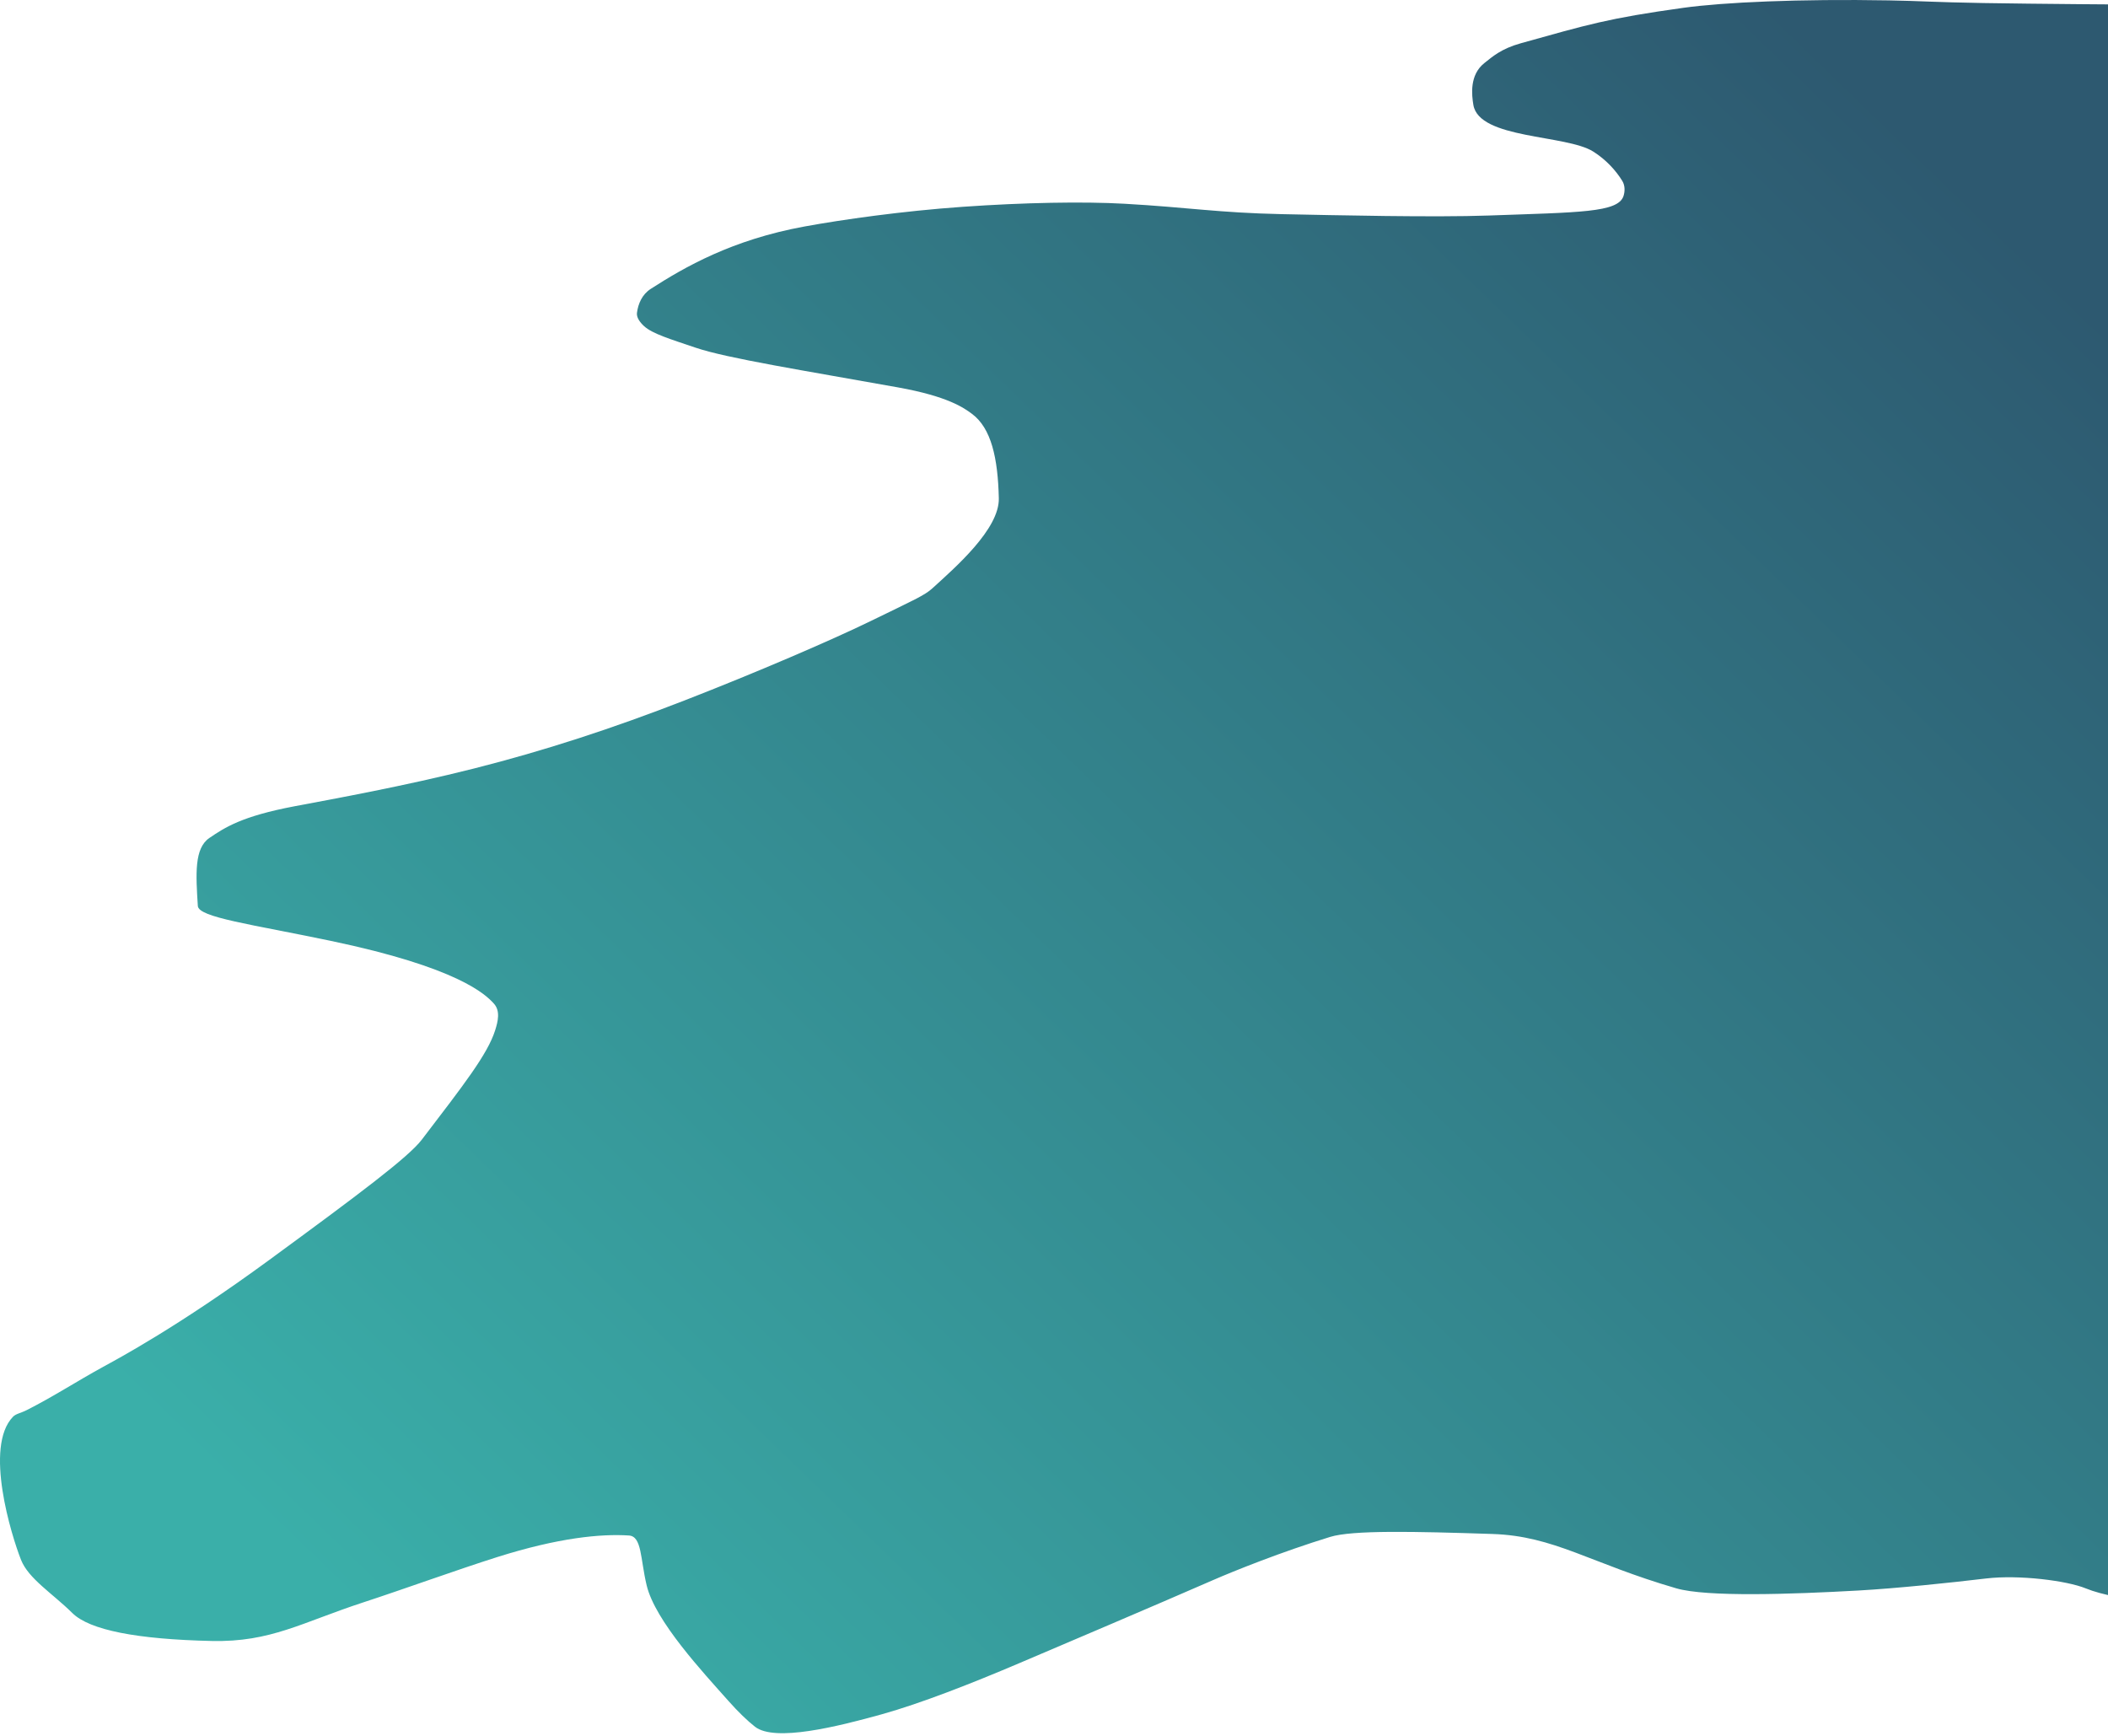 <svg width="708" height="583" viewBox="0 0 708 583" fill="none" xmlns="http://www.w3.org/2000/svg">
<path d="M729.695 1.635C745.092 1.739 745.206 1.739 745.32 1.739L747.31 3.152C751.888 6.522 753.233 28.055 755.13 28.657C758.212 30.303 759.199 51.467 758.606 83.161C757.614 99.989 756.556 110.785 755.29 120.467C754.12 129.415 753.465 137.48 751.48 162.063C750.209 177.804 747.692 205.074 746.689 222.001C745.311 245.26 745.296 257.395 744.473 267.716C743.794 276.237 743.51 292.065 743.901 310.818C744.185 324.439 744.597 334.125 747.312 359.512L747.424 360.563C749.656 381.427 753.157 414.159 752.78 426.817C752.106 449.48 750.787 458.452 748.957 468.351C747.348 477.055 745.945 484.297 745.269 493.247C743.941 510.82 750.086 537.395 744.319 540.847C743.311 541.45 741.859 541.108 740.411 540.702C733.81 538.85 711.584 538.059 700.509 533.517C694.249 530.95 678.162 528.875 666.997 530.206C655.029 531.633 636.959 533.522 624.281 534.235C601.631 535.508 573.255 536.483 563 533.506C534.01 525.091 522.118 515.934 501.258 515.25C474.829 514.382 454.257 513.928 446.769 516.229C430.418 521.254 414.363 527.711 407.357 530.771C387.84 539.297 355.812 552.906 342.128 558.735C326.588 565.354 309.219 572.181 296.188 575.809C281.217 579.976 260.256 585.185 253.598 580.011C251.062 578.041 247.939 575.033 244.638 571.31C236.101 561.684 220.06 544.527 217.182 532.48C215.037 523.498 215.601 516.043 211.227 515.761C201.863 515.159 187.674 516.471 166.913 523.037C153.627 527.238 135.33 533.88 122.155 538.18C101.359 544.968 90.974 551.635 71.107 551.192C45.986 550.632 30.09 547.54 24.297 541.809C17.639 535.224 9.565 530.291 7.056 523.928C3.814 515.708 -5.397 485.976 4.355 475.886C5.366 474.841 6.929 474.683 9.005 473.63C18.023 469.055 25.437 464.165 34.719 459.066C39.678 456.342 59.792 445.656 90.526 423.137C120.545 401.142 137.163 388.703 141.667 382.803C155.74 364.369 163.744 354.166 166.31 346.05C167.234 343.124 168.108 339.582 165.901 337.129C163.089 334.002 153.843 324.961 110.989 316.006C84.296 310.428 66.688 308.152 66.444 304.304C65.764 293.552 65.226 284.921 70.343 281.451C75.535 277.93 81.233 274.165 98.922 270.818C111.914 268.361 135.611 264.1 159.229 258.126C182.847 252.152 205.694 244.691 229.928 235.265C254.162 225.84 279.163 215.067 292.257 208.691C307.029 201.498 310.545 199.988 313.128 197.633C320.706 190.723 335.703 177.739 335.468 167.376C335.161 153.802 332.908 143.835 326.479 139.03C323.707 136.959 318.289 133.123 301.67 130.137C269.9 124.429 244.121 120.343 233.657 116.794C225.091 113.888 219.105 112.106 216.319 109.544C214.961 108.296 213.73 106.662 213.932 105.086C214.326 102.017 215.656 98.901 218.576 97.021C229.923 89.718 245.85 80.53 270.196 76.079C282.902 73.756 303.033 70.892 323.416 69.46C343.799 68.028 363.844 67.656 377.656 68.436C398.886 69.633 409.323 71.492 430.615 71.932C448.93 72.31 481.62 73.052 500.047 72.391C530.414 71.301 543.419 71.432 545.267 65.865C545.75 64.41 545.868 62.385 544.854 60.742C542.764 57.353 539.506 53.686 535.092 50.898C526.041 45.182 496.787 46.757 494.854 35.255C494.296 31.934 493.49 25.181 498.54 21.186C501.269 19.027 504.156 16.38 510.811 14.524C533.258 8.264 539.994 6.148 565.45 2.619C578.796 0.768 604.404 -0.409 634.442 0.132C645.564 0.332 648.79 0.721 666.206 1.022C683.621 1.324 714.298 1.531 729.695 1.635Z" fill="url(#paint0_linear_2118_14307)"/>
<defs>
<linearGradient id="paint0_linear_2118_14307" x1="612" y1="16.5" x2="111" y2="533.5" gradientUnits="userSpaceOnUse">
<stop stop-color="#2D5970"/>
<stop offset="1" stop-color="#3AAFA9"/>
</linearGradient>
</defs>
</svg>
